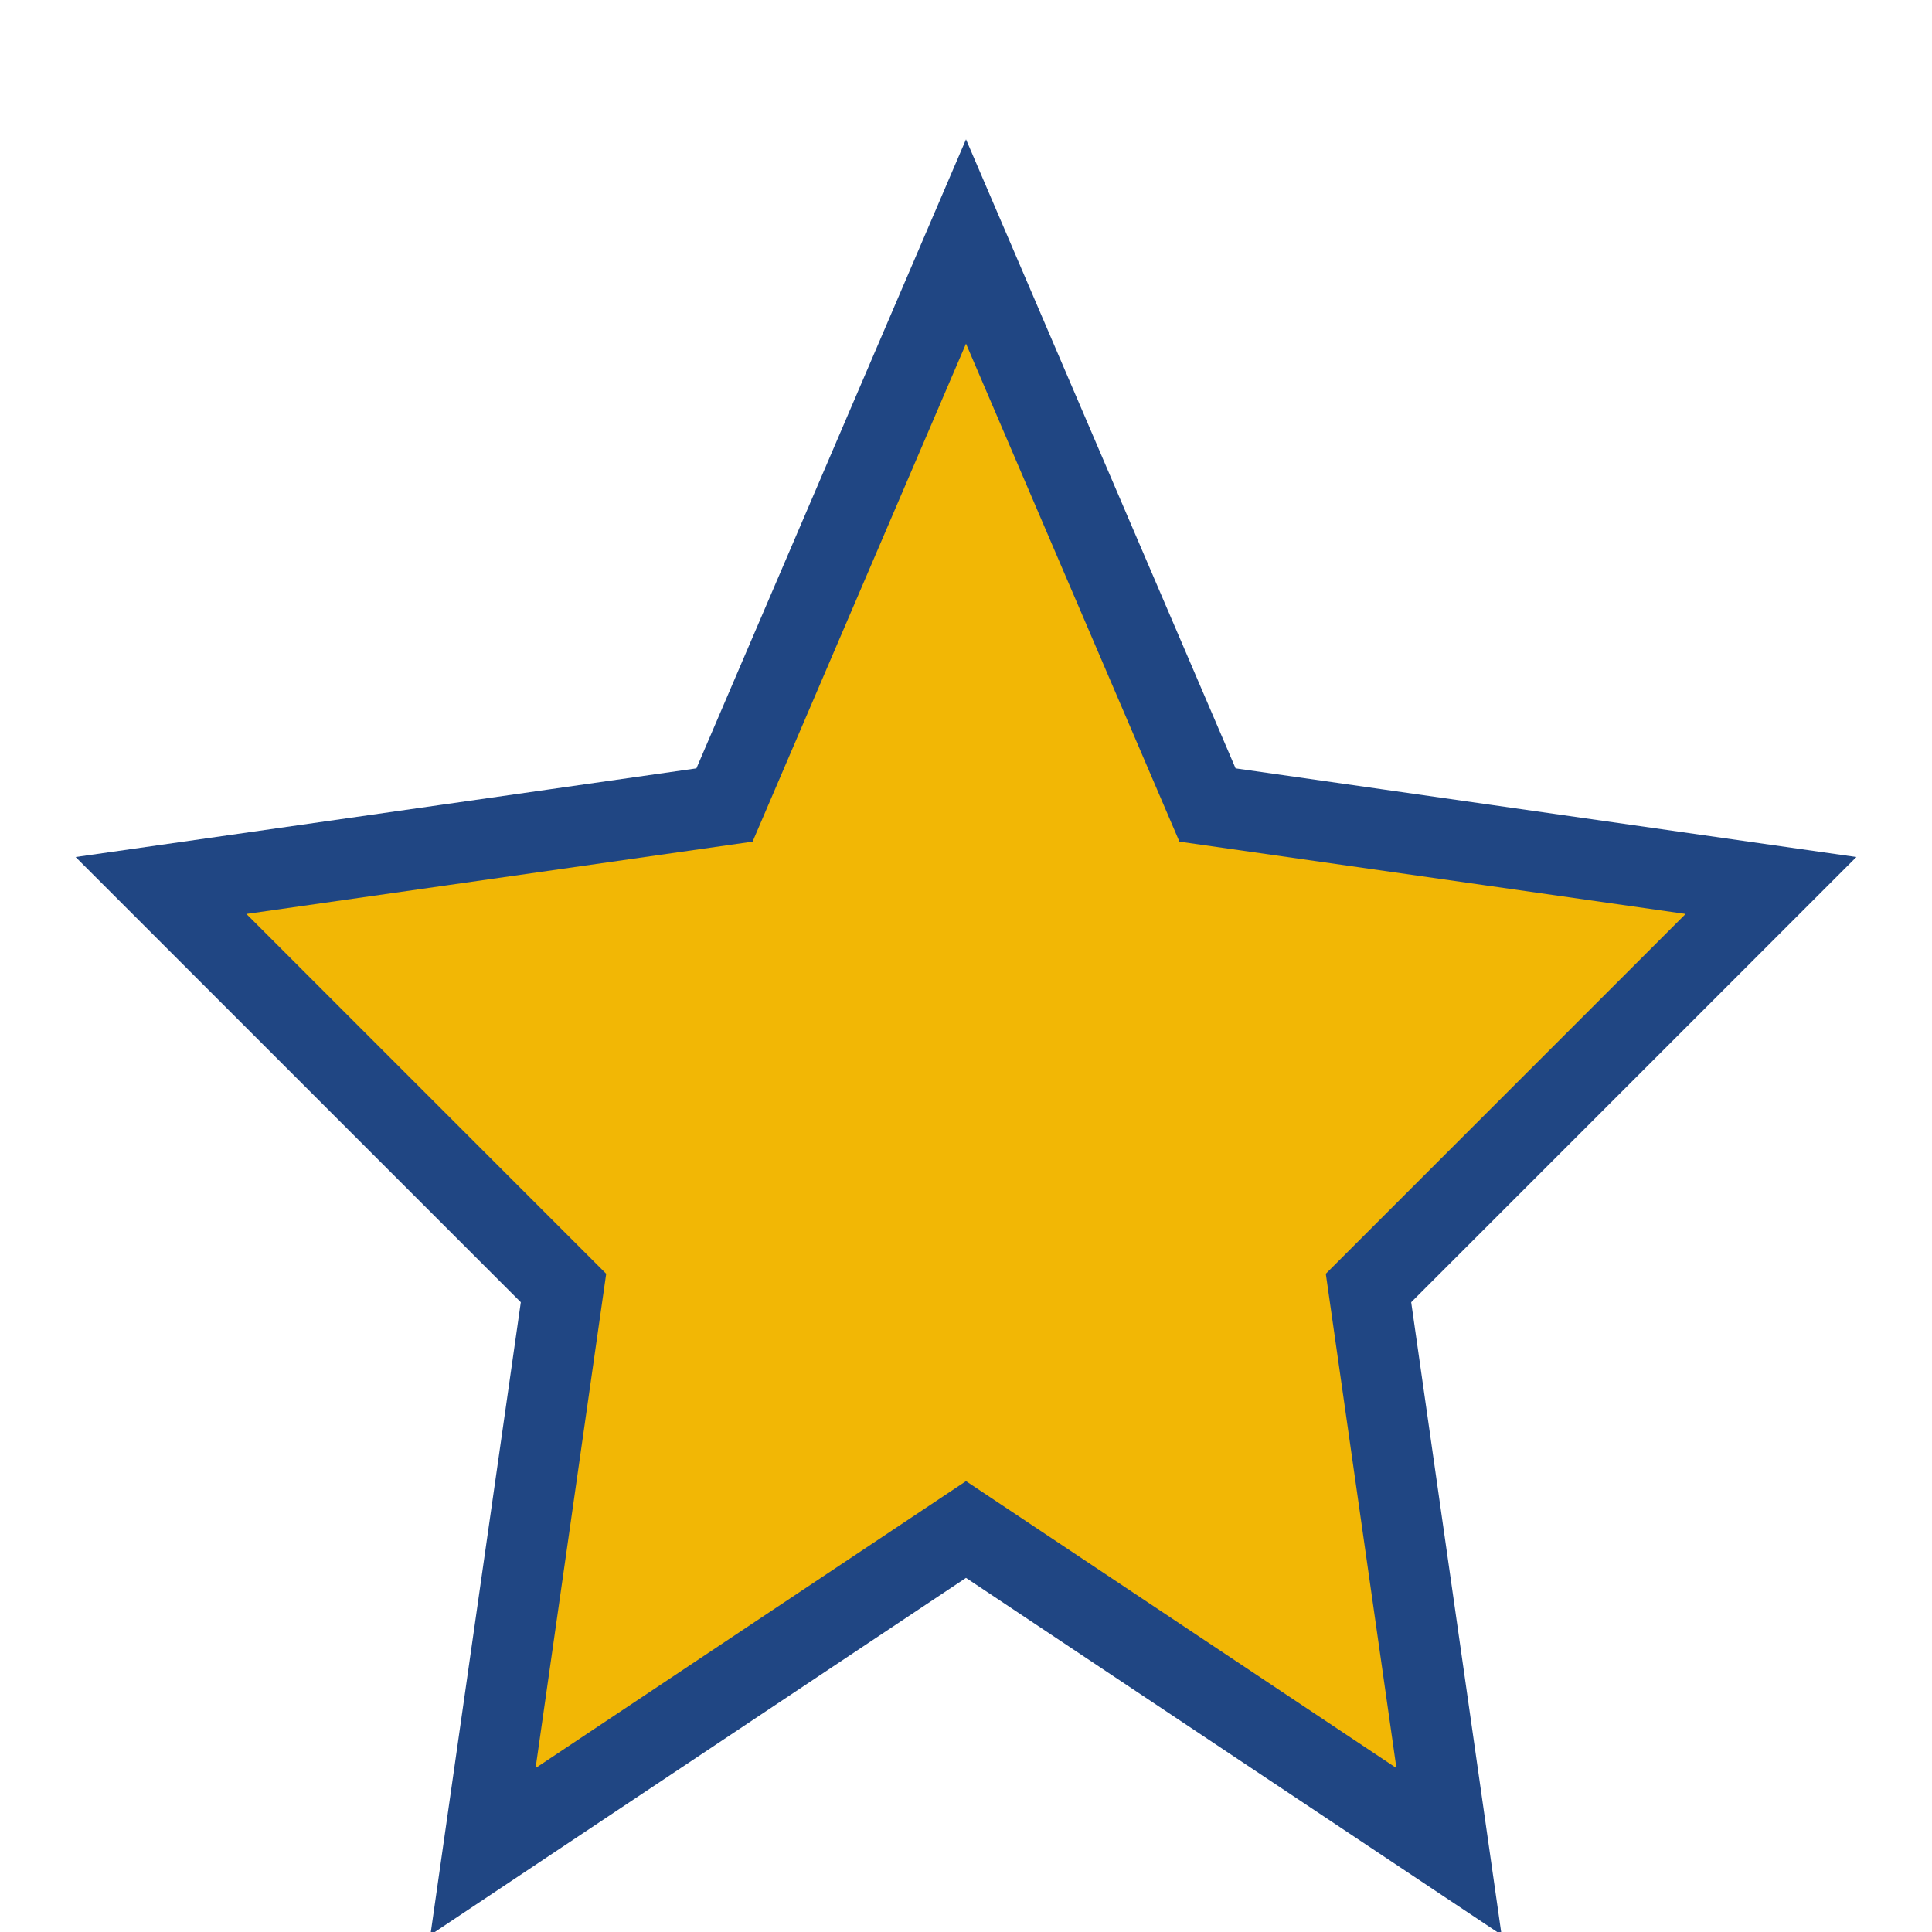 <?xml version="1.0" encoding="UTF-8"?>
<svg xmlns="http://www.w3.org/2000/svg" width="24" height="24" viewBox="0 0 24 24"><polygon points="12,3 15,10 22,11 17,16 18,23 12,19 6,23 7,16 2,11 9,10" fill="#F2B705" stroke="#204683" stroke-width="1"/></svg>